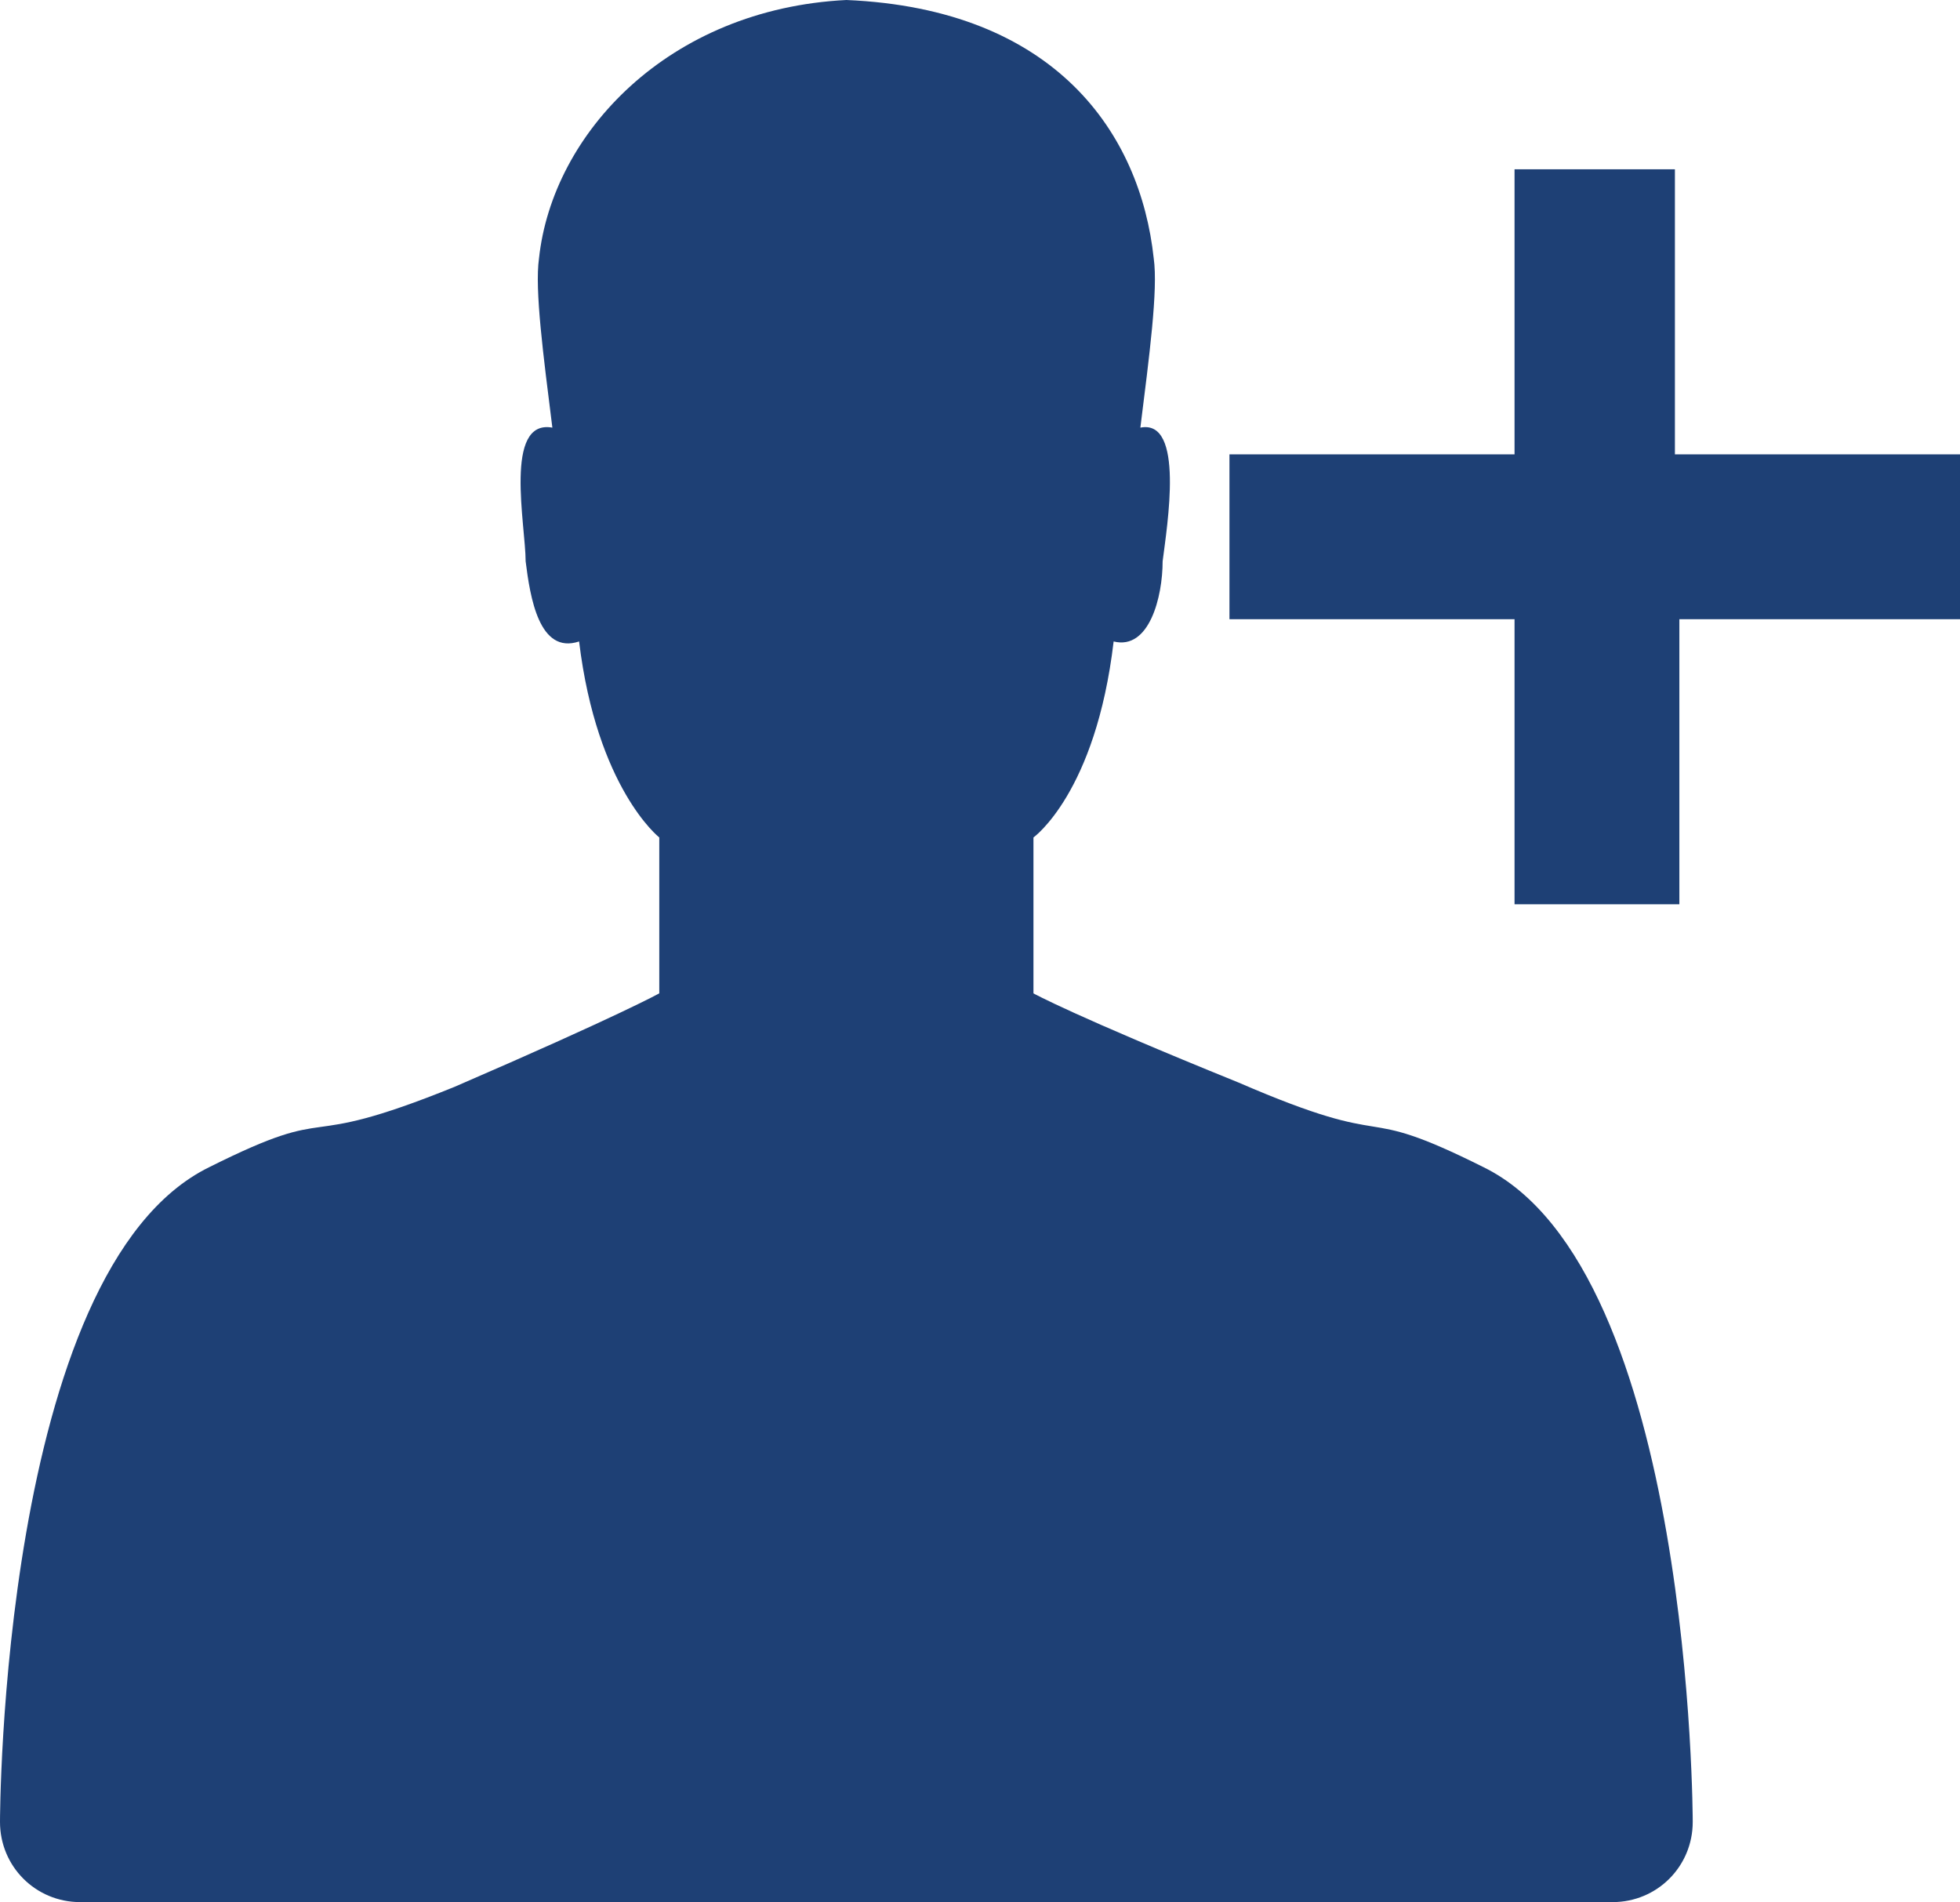 <?xml version="1.0" encoding="utf-8"?>
<!-- Generator: Adobe Illustrator 19.1.1, SVG Export Plug-In . SVG Version: 6.00 Build 0)  -->
<svg version="1.1" id="Laag_1" xmlns="http://www.w3.org/2000/svg" xmlns:xlink="http://www.w3.org/1999/xlink" x="0px" y="0px"
	 viewBox="0 0 44 42.7" style="enable-background:new 0 0 44 42.7;" xml:space="preserve">
<style type="text/css">
	.st0{fill:#1E4075;}
</style>
<g>
	<path class="st0" d="M26.1,12.6c0.1-0.8,0.5-3.2-0.5-3C25.8,8,26,6.5,25.9,5.8C25.6,3,23.7,0.2,19,0c-4,0.2-6.6,3-6.9,5.8
		C12,6.5,12.2,8,12.4,9.6c-1.1-0.2-0.6,2.2-0.6,3c0.1,0.8,0.3,2.1,1.2,1.8c0.4,3.3,1.8,4.4,1.8,4.4l0,3.5c0,0-0.9,0.5-4.6,2.1
		c-3.7,1.5-2.5,0.3-5.5,1.8C0,28.5,0,40.9,0,40.9h0c0,0,0,0,0,0c0,1,0.8,1.8,1.8,1.8h34.4c1,0,1.8-0.8,1.8-1.8c0,0,0,0,0,0h0
		c0,0,0-12.4-4.7-14.7c-3-1.5-1.8-0.3-5.5-1.9c-3.7-1.5-4.6-2-4.6-2l0-3.5c0,0,1.4-1,1.8-4.4C25.8,14.6,26.1,13.4,26.1,12.6
		 M44,13.9v-3.7h-6.4V3.8H34v6.4h-6.4v3.7H34v6.4h3.7v-6.4H44z"/>
</g>
</svg>
